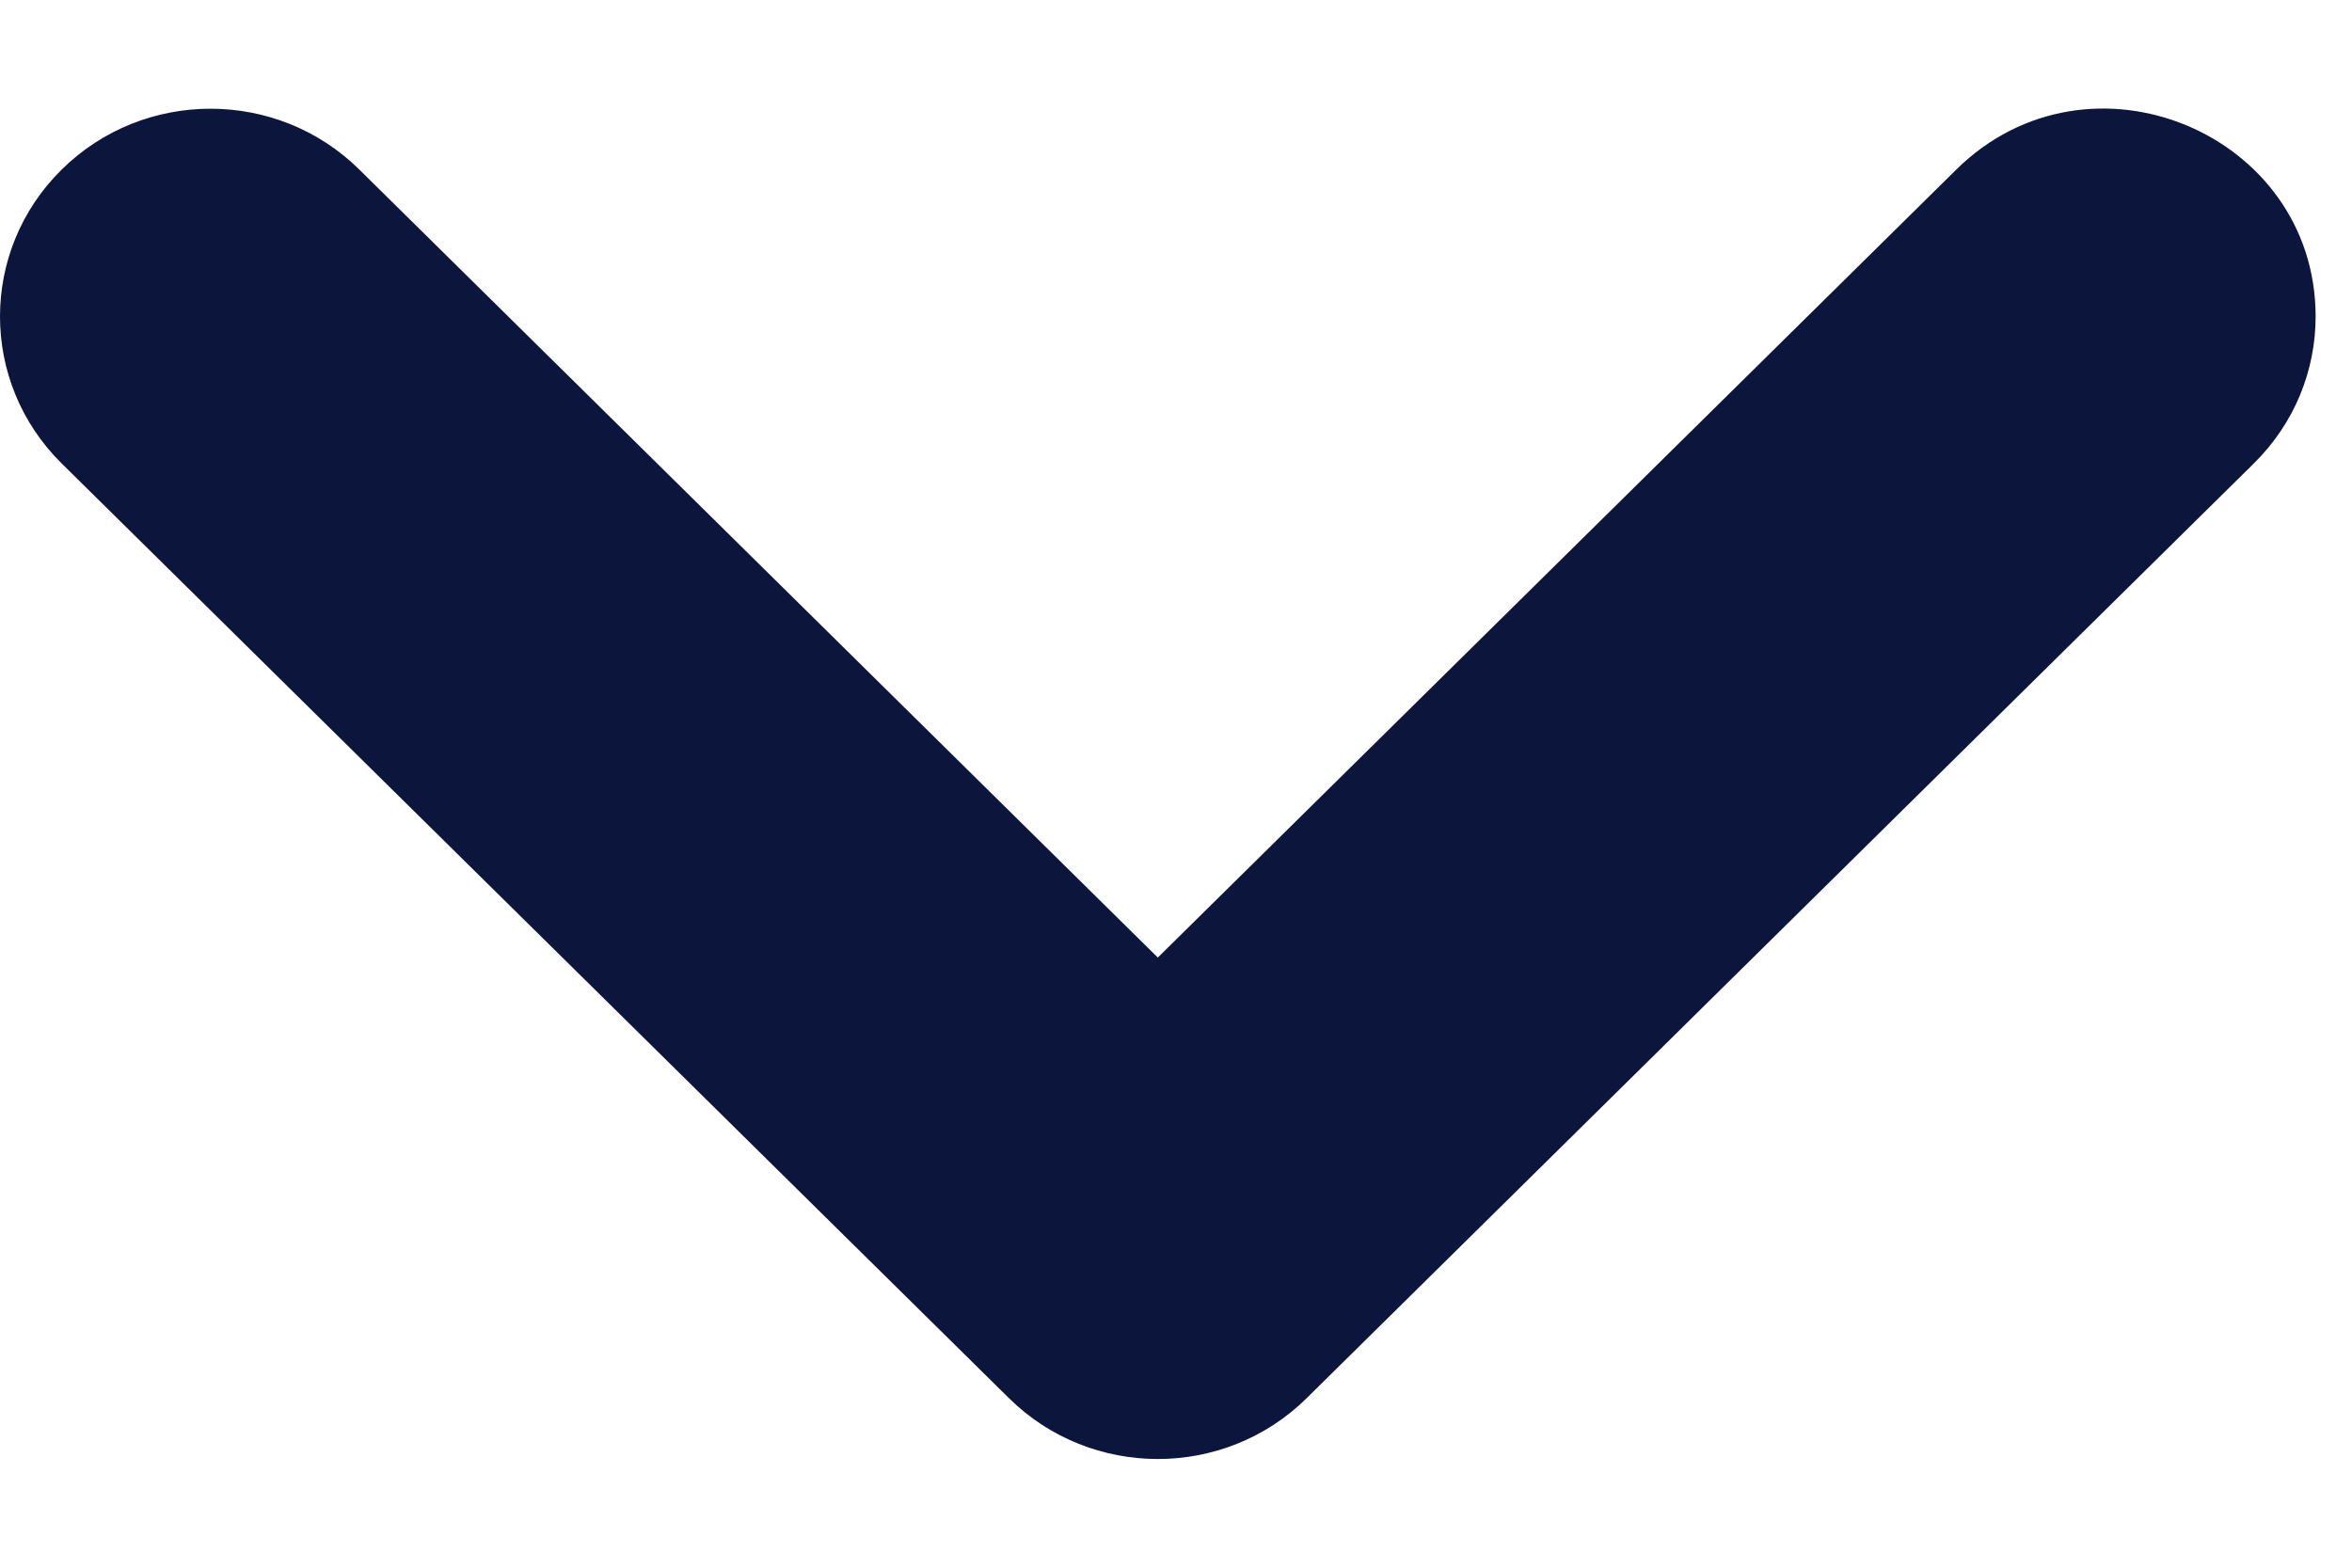 <svg width="15" height="10" viewBox="0 0 15 10" fill="none" xmlns="http://www.w3.org/2000/svg">
<path d="M14.768 2.019C14.768 0.849 13.324 0.245 12.476 1.082L7.384 6.108L2.292 1.082C1.768 0.564 0.917 0.564 0.393 1.082C-0.131 1.599 -0.131 2.438 0.393 2.956L6.435 8.919C6.959 9.436 7.809 9.436 8.333 8.919L14.374 2.956C14.637 2.697 14.768 2.358 14.768 2.019Z" fill="#0C163D"/>
</svg>
